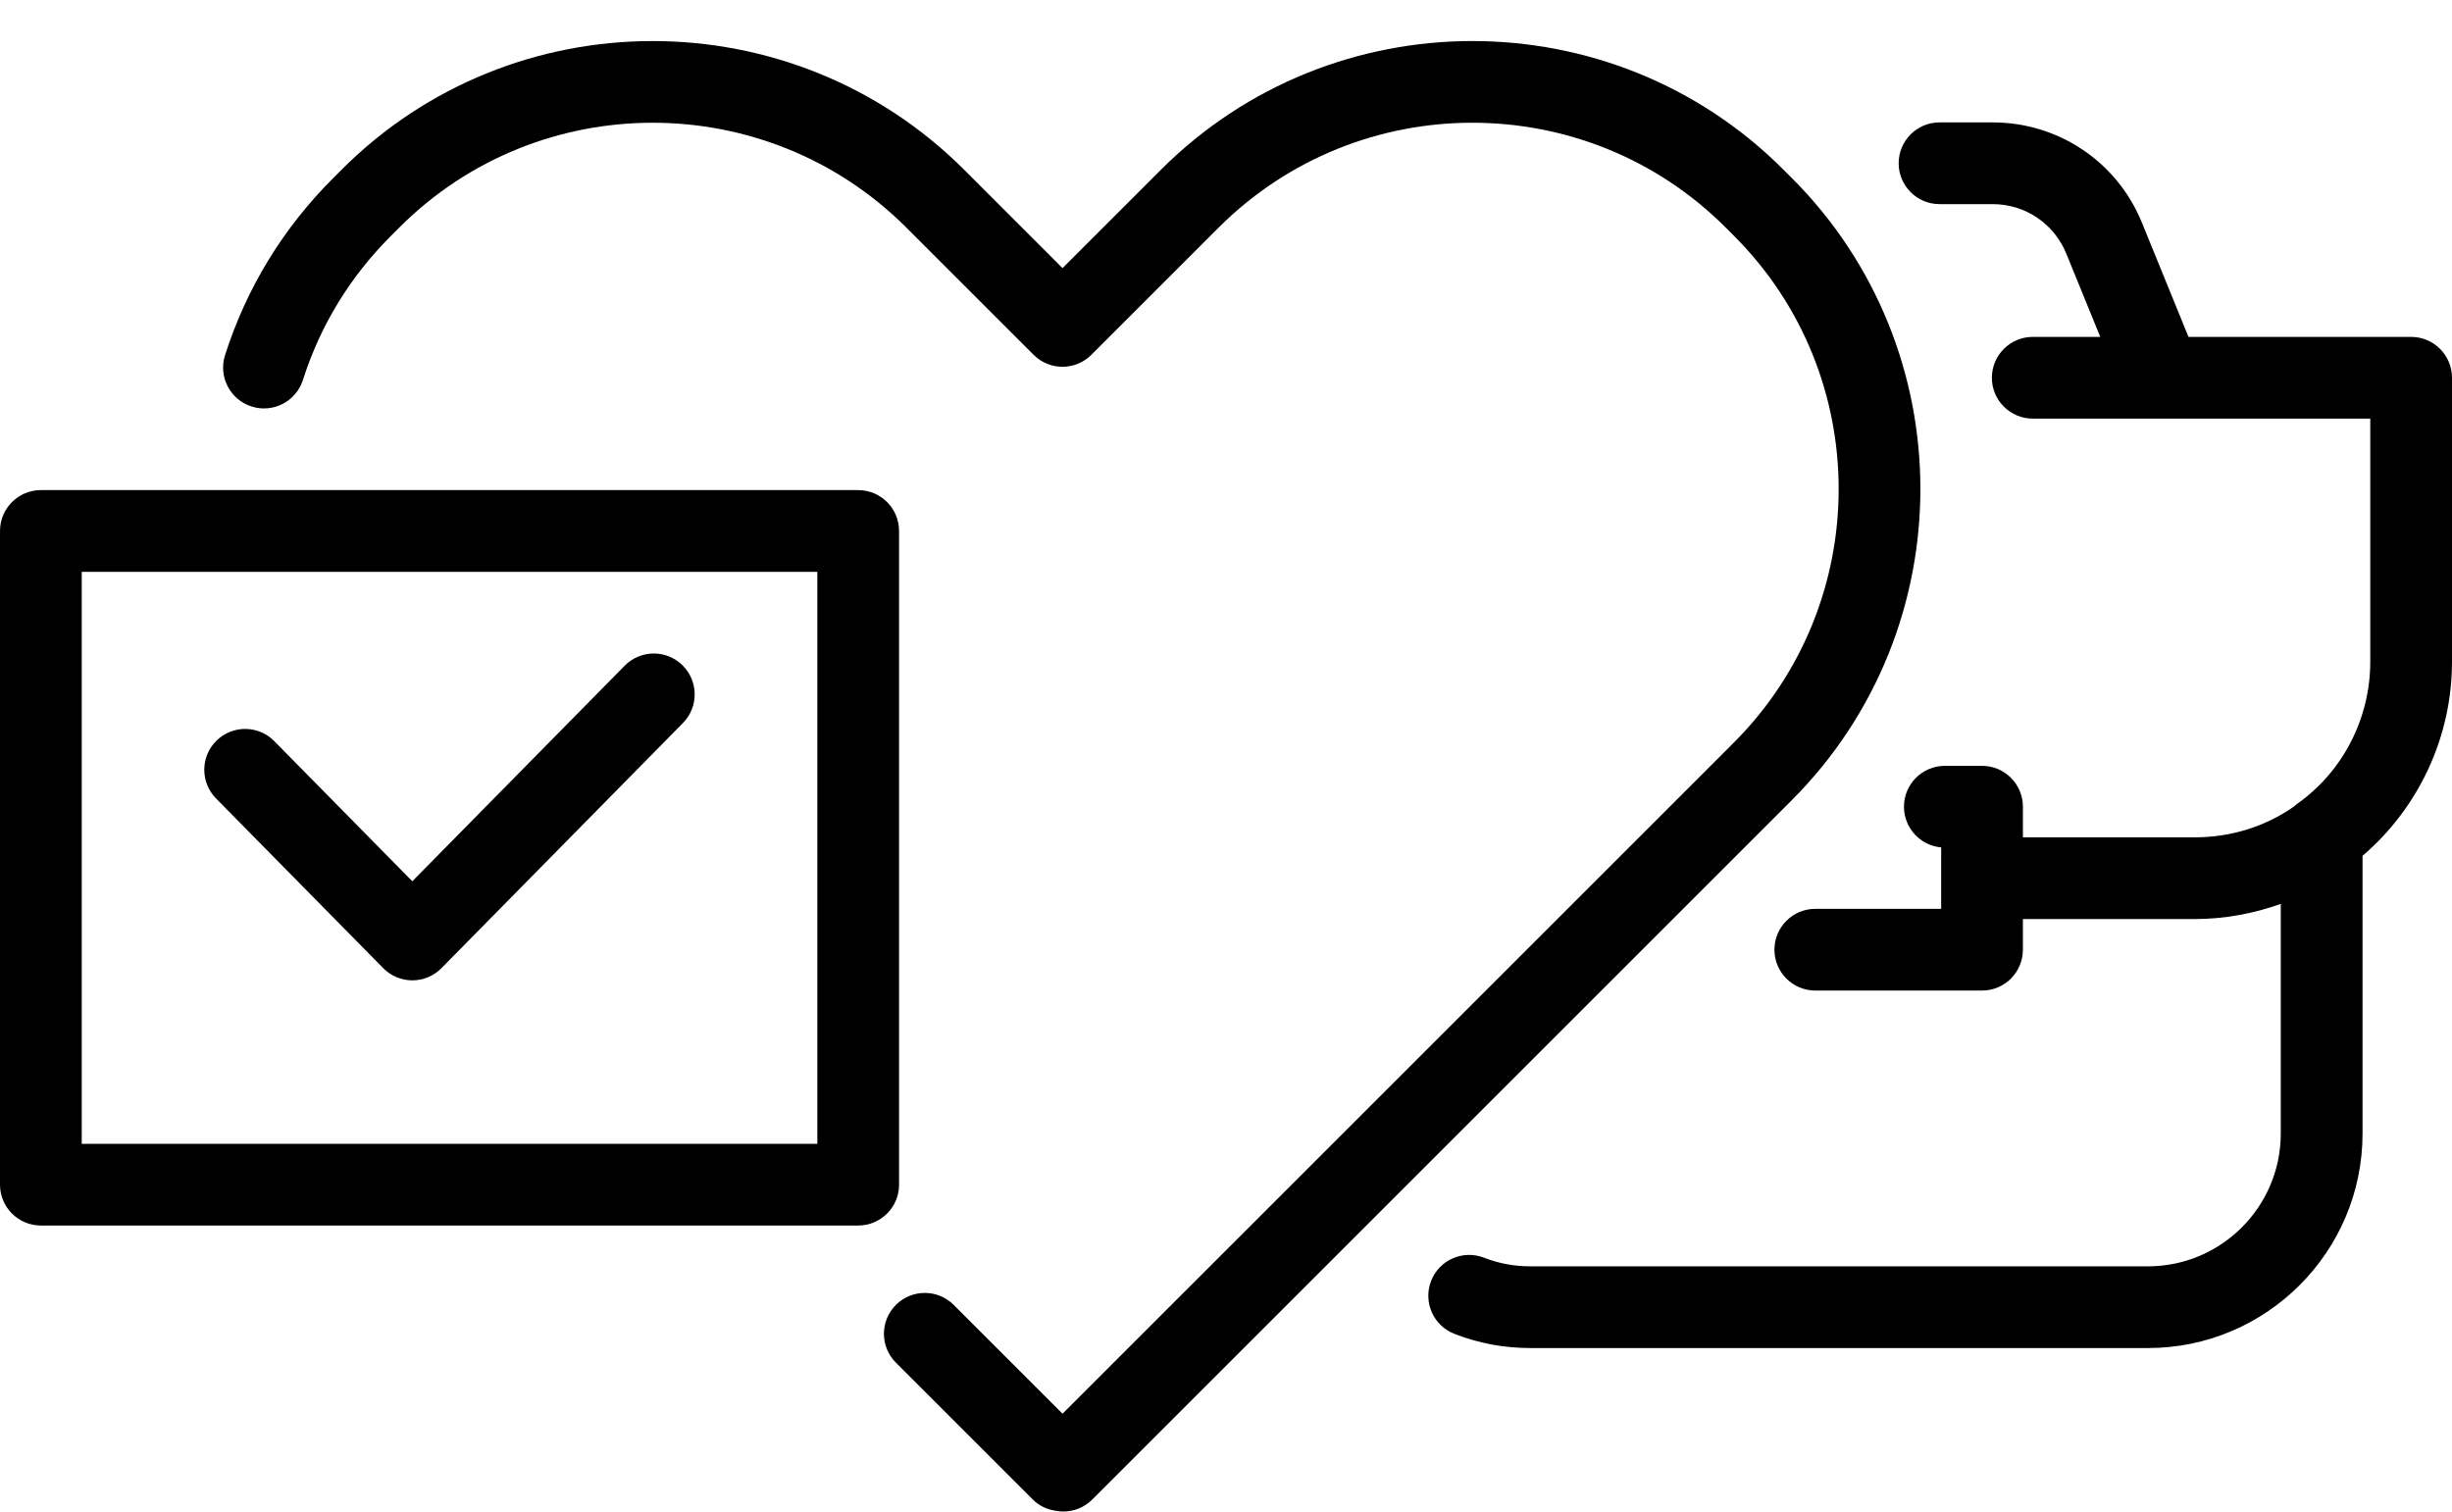 <?xml version="1.0" encoding="UTF-8"?>
<!DOCTYPE svg PUBLIC '-//W3C//DTD SVG 1.0//EN'
          'http://www.w3.org/TR/2001/REC-SVG-20010904/DTD/svg10.dtd'>
<svg height="37.0" preserveAspectRatio="xMidYMid meet" version="1.0" viewBox="2.0 13.0 60.0 37.0" width="60.0" xmlns="http://www.w3.org/2000/svg" xmlns:xlink="http://www.w3.org/1999/xlink" zoomAndPan="magnify"
><g id="change1_1"
  ><path d="M61,21.246h-5.448l-1.135-2.786c-0.607-1.497-2.043-2.464-3.657-2.464h-1.3 c-0.552,0-1,0.448-1,1s0.448,1,1,1h1.3c0.796,0,1.504,0.477,1.804,1.217 l0.829,2.033h-1.652c-0.552,0-1,0.448-1,1s0.448,1,1,1h3.14H60v5.95 c0,1.378-0.662,2.674-1.771,3.466c-0.035,0.025-0.068,0.052-0.099,0.081 c-0.708,0.493-1.545,0.752-2.43,0.752H51.5v-0.75c0-0.552-0.448-1-1-1h-0.91 c-0.552,0-1,0.448-1,1c0,0.522,0.4,0.951,0.91,0.996v1.504h-3.08 c-0.552,0-1,0.448-1,1s0.448,1,1,1H50.5c0.552,0,1-0.448,1-1v-0.75h4.2 c0.733,0,1.441-0.133,2.11-0.371v5.621c0,1.792-1.458,3.25-3.25,3.25H39.44 c-0.388,0-0.767-0.071-1.126-0.211c-0.516-0.201-1.095,0.054-1.295,0.568 s0.053,1.094,0.568,1.295c0.592,0.231,1.215,0.348,1.854,0.348h15.12 c2.895,0,5.25-2.355,5.25-5.25v-6.798C61.186,32.77,62,31.036,62,29.196v-6.95 C62,21.694,61.552,21.246,61,21.246z"
    /><path d="M24,41.996v-16c0-0.552-0.448-1-1-1H3c-0.552,0-1,0.448-1,1v16c0,0.552,0.448,1,1,1h20 C23.552,42.996,24,42.548,24,41.996z M22,40.996H4v-14h18V40.996z"
    /><path d="M11.378,36.697c0.188,0.191,0.444,0.298,0.712,0.298 s0.524-0.107,0.712-0.298l5.909-6c0.388-0.394,0.383-1.026-0.011-1.414 s-1.026-0.383-1.414,0.011l-5.197,5.276l-3.378-3.43 c-0.388-0.394-1.021-0.398-1.414-0.011c-0.394,0.387-0.398,1.021-0.011,1.414 L11.378,36.697z"
    /><path d="M45.847,17.359l-0.21-0.21c-4.192-4.192-11.021-4.193-15.224,0L28,19.562 l-2.414-2.414c-4.202-4.191-11.032-4.191-15.223,0.001l-0.21,0.21 c-1.23,1.23-2.12,2.688-2.646,4.333c-0.168,0.526,0.122,1.089,0.648,1.257 c0.525,0.169,1.088-0.122,1.257-0.648c0.427-1.338,1.152-2.525,2.154-3.527 l0.21-0.21c3.413-3.413,8.974-3.413,12.396,0l3.12,3.12 c0.391,0.391,1.023,0.391,1.414,0l3.119-3.119 c3.422-3.414,8.983-3.415,12.397-0.001l0.21,0.21 c3.413,3.413,3.413,8.975,0,12.396L28,47.602l-2.663-2.663 c-0.391-0.391-1.023-0.391-1.414,0s-0.391,1.023,0,1.414l3.35,3.35 c0.15,0.15,0.338,0.239,0.536,0.271c0.069,0.015,0.14,0.022,0.211,0.022 c0.256,0,0.512-0.098,0.707-0.293l17.121-17.121 C50.04,28.38,50.039,21.55,45.847,17.359z"
  /></g
></svg
>
